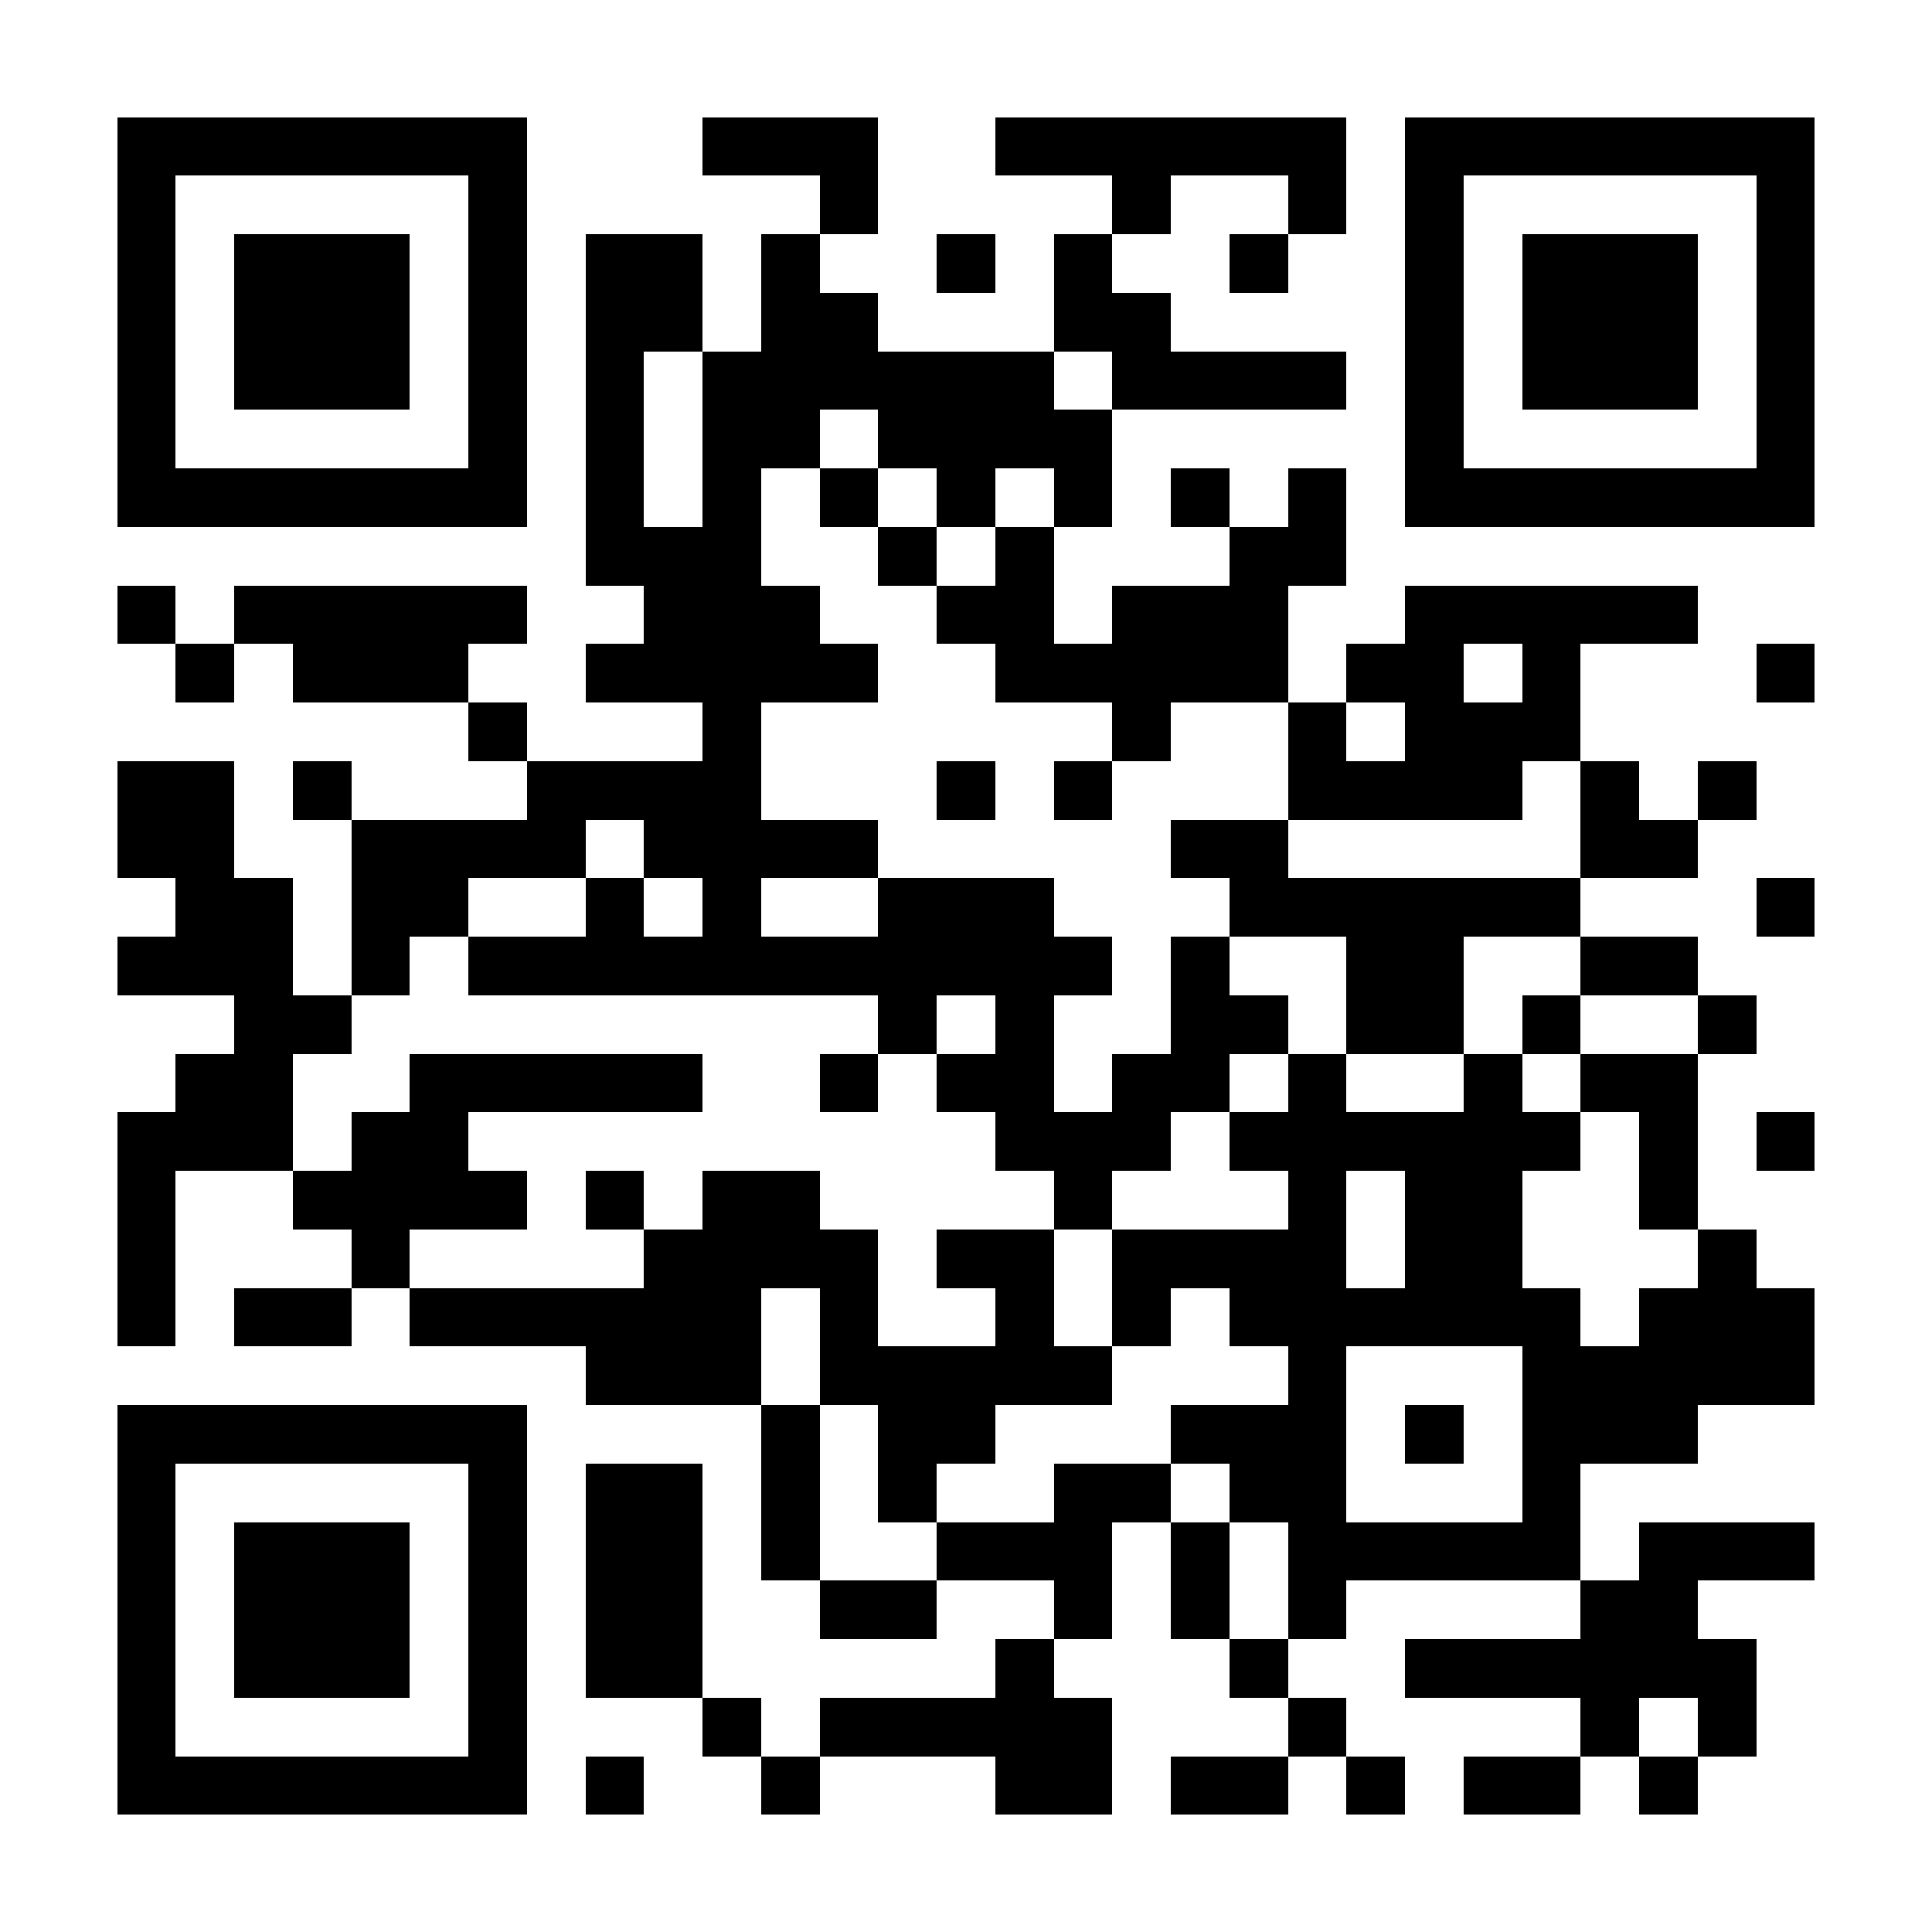 <?xml version="1.0" encoding="UTF-8"?>
<!DOCTYPE svg PUBLIC '-//W3C//DTD SVG 1.0//EN'
          'http://www.w3.org/TR/2001/REC-SVG-20010904/DTD/svg10.dtd'>
<svg fill="#fff" height="33" shape-rendering="crispEdges" style="fill: #fff;" viewBox="0 0 33 33" width="33" xmlns="http://www.w3.org/2000/svg" xmlns:xlink="http://www.w3.org/1999/xlink"
><path d="M0 0h33v33H0z"
  /><path d="M2 2.5h7m3 0h3m2 0h6m1 0h7M2 3.5h1m5 0h1m5 0h1m4 0h1m2 0h1m1 0h1m5 0h1M2 4.5h1m1 0h3m1 0h1m1 0h2m1 0h1m2 0h1m1 0h1m2 0h1m2 0h1m1 0h3m1 0h1M2 5.5h1m1 0h3m1 0h1m1 0h2m1 0h2m3 0h2m4 0h1m1 0h3m1 0h1M2 6.5h1m1 0h3m1 0h1m1 0h1m1 0h6m1 0h4m1 0h1m1 0h3m1 0h1M2 7.5h1m5 0h1m1 0h1m1 0h2m1 0h4m5 0h1m5 0h1M2 8.5h7m1 0h1m1 0h1m1 0h1m1 0h1m1 0h1m1 0h1m1 0h1m1 0h7M10 9.5h3m2 0h1m1 0h1m3 0h2M2 10.5h1m1 0h5m2 0h3m2 0h2m1 0h3m2 0h5M3 11.5h1m1 0h3m2 0h5m2 0h5m1 0h2m1 0h1m3 0h1M8 12.5h1m3 0h1m6 0h1m2 0h1m1 0h3M2 13.5h2m1 0h1m3 0h4m3 0h1m1 0h1m3 0h4m1 0h1m1 0h1M2 14.5h2m2 0h4m1 0h4m5 0h2m5 0h2M3 15.5h2m1 0h2m2 0h1m1 0h1m2 0h3m3 0h6m3 0h1M2 16.5h3m1 0h1m1 0h11m1 0h1m2 0h2m2 0h2M4 17.5h2m9 0h1m1 0h1m2 0h2m1 0h2m1 0h1m2 0h1M3 18.5h2m2 0h5m2 0h1m1 0h2m1 0h2m1 0h1m2 0h1m1 0h2M2 19.5h3m1 0h2m9 0h3m1 0h6m1 0h1m1 0h1M2 20.5h1m2 0h4m1 0h1m1 0h2m4 0h1m3 0h1m1 0h2m2 0h1M2 21.5h1m3 0h1m4 0h4m1 0h2m1 0h4m1 0h2m3 0h1M2 22.5h1m1 0h2m1 0h6m1 0h1m2 0h1m1 0h1m1 0h6m1 0h3M10 23.5h3m1 0h5m3 0h1m3 0h5M2 24.5h7m4 0h1m1 0h2m3 0h3m1 0h1m1 0h3M2 25.5h1m5 0h1m1 0h2m1 0h1m1 0h1m2 0h2m1 0h2m3 0h1M2 26.5h1m1 0h3m1 0h1m1 0h2m1 0h1m2 0h3m1 0h1m1 0h5m1 0h3M2 27.5h1m1 0h3m1 0h1m1 0h2m2 0h2m2 0h1m1 0h1m1 0h1m4 0h2M2 28.5h1m1 0h3m1 0h1m1 0h2m5 0h1m3 0h1m2 0h6M2 29.5h1m5 0h1m3 0h1m1 0h5m3 0h1m4 0h1m1 0h1M2 30.5h7m1 0h1m2 0h1m3 0h2m1 0h2m1 0h1m1 0h2m1 0h1" stroke="#000"
/></svg
>
